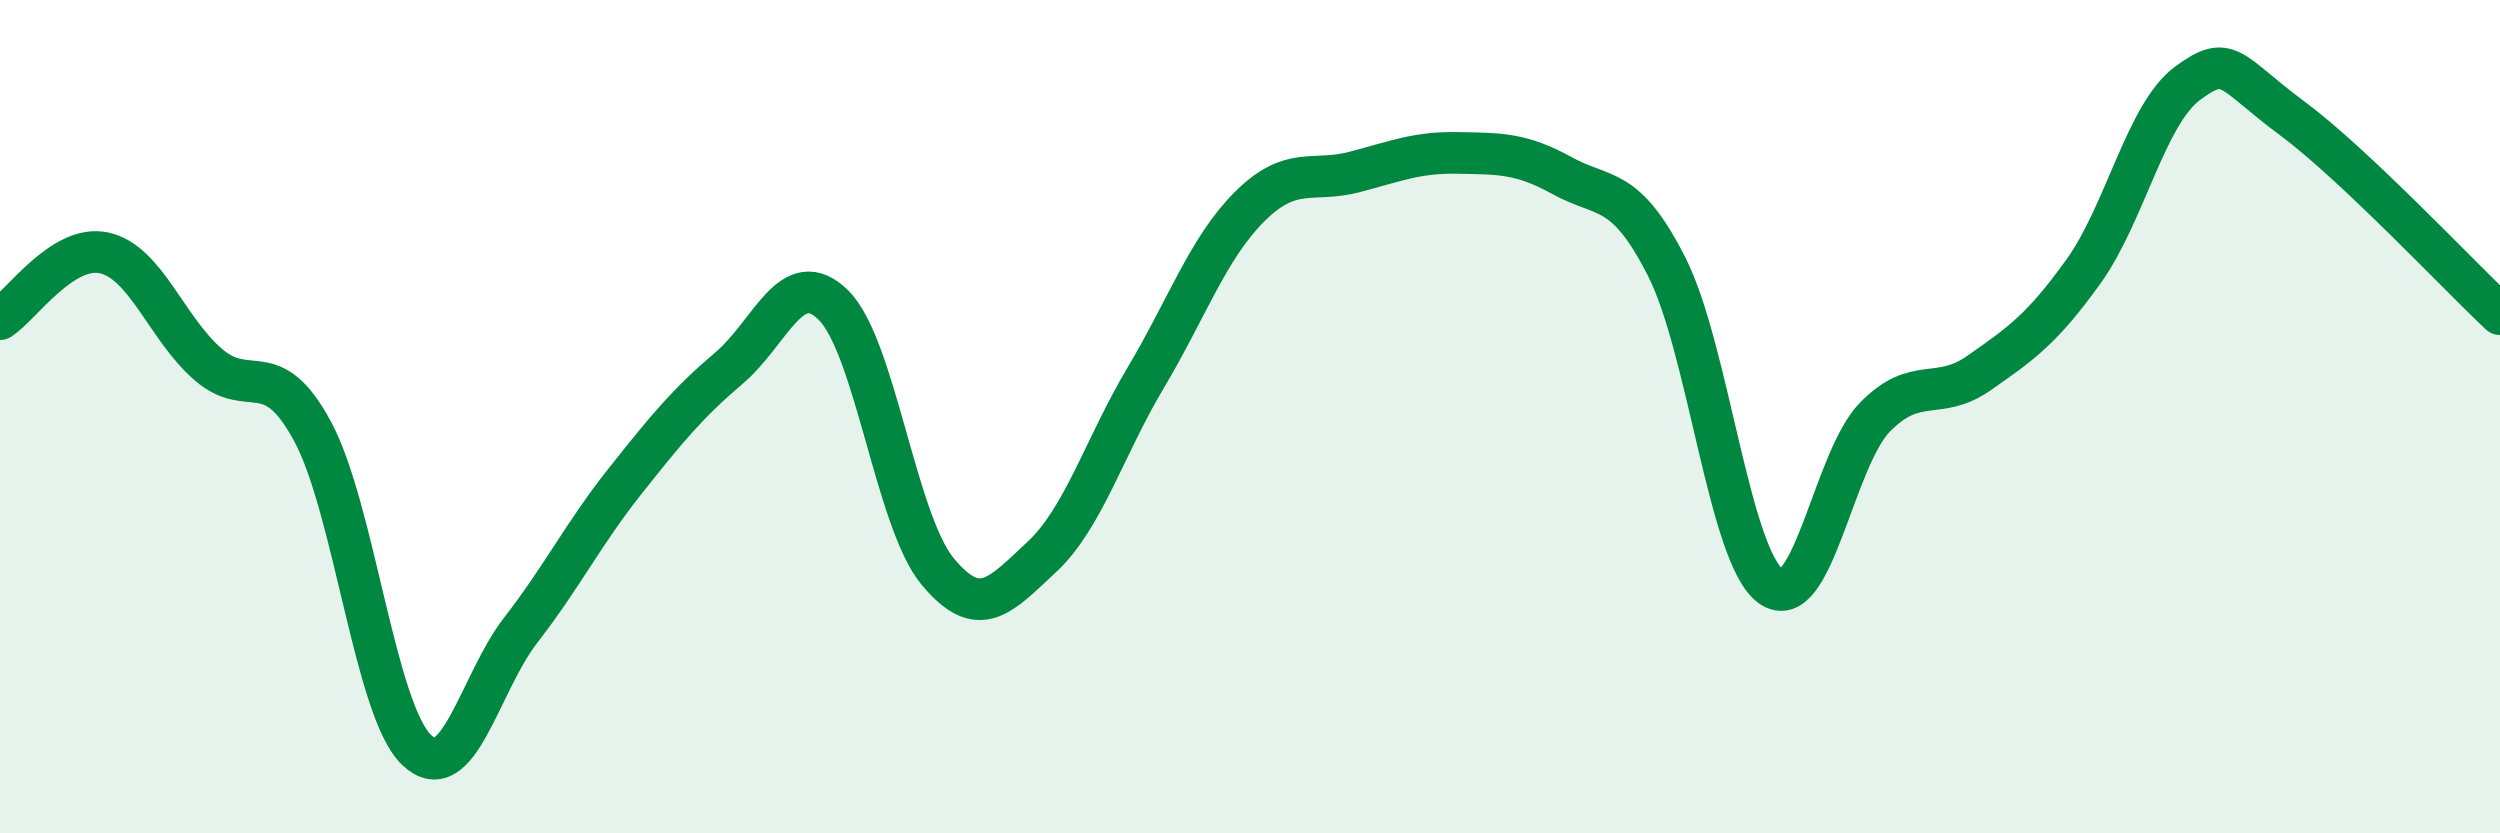 
    <svg width="60" height="20" viewBox="0 0 60 20" xmlns="http://www.w3.org/2000/svg">
      <path
        d="M 0,7.66 C 0.5,7.34 1.5,5.85 2.5,6.07 C 3.5,6.29 4,7.89 5,8.75 C 6,9.61 6.5,8.5 7.5,10.35 C 8.5,12.2 9,17.05 10,18 C 11,18.95 11.5,16.41 12.5,15.12 C 13.5,13.83 14,12.81 15,11.55 C 16,10.29 16.5,9.68 17.5,8.83 C 18.5,7.98 19,6.34 20,7.32 C 21,8.3 21.5,12.5 22.5,13.71 C 23.5,14.92 24,14.3 25,13.37 C 26,12.44 26.5,10.74 27.5,9.06 C 28.5,7.38 29,5.94 30,4.95 C 31,3.96 31.5,4.39 32.5,4.13 C 33.5,3.87 34,3.65 35,3.67 C 36,3.69 36.5,3.67 37.5,4.22 C 38.5,4.77 39,4.43 40,6.4 C 41,8.37 41.5,13.35 42.5,14.07 C 43.5,14.79 44,11.03 45,10.01 C 46,8.99 46.5,9.65 47.5,8.95 C 48.5,8.25 49,7.91 50,6.52 C 51,5.13 51.5,2.74 52.5,2 C 53.5,1.26 53.5,1.72 55,2.83 C 56.5,3.94 59,6.6 60,7.54L60 20L0 20Z"
        fill="#008740"
        opacity="0.1"
        stroke-linecap="round"
        stroke-linejoin="round"
      />
      <path
        d="M 0,7.66 C 0.5,7.34 1.5,5.85 2.5,6.07 C 3.5,6.29 4,7.89 5,8.75 C 6,9.61 6.5,8.5 7.5,10.35 C 8.5,12.2 9,17.05 10,18 C 11,18.95 11.5,16.41 12.5,15.12 C 13.5,13.83 14,12.81 15,11.55 C 16,10.29 16.5,9.68 17.5,8.83 C 18.5,7.98 19,6.34 20,7.32 C 21,8.3 21.5,12.5 22.5,13.71 C 23.5,14.92 24,14.3 25,13.37 C 26,12.44 26.5,10.74 27.5,9.06 C 28.5,7.38 29,5.94 30,4.95 C 31,3.96 31.5,4.39 32.5,4.13 C 33.5,3.87 34,3.65 35,3.67 C 36,3.69 36.5,3.67 37.5,4.22 C 38.5,4.77 39,4.43 40,6.4 C 41,8.37 41.5,13.35 42.5,14.07 C 43.5,14.79 44,11.03 45,10.01 C 46,8.99 46.5,9.65 47.5,8.95 C 48.5,8.25 49,7.91 50,6.52 C 51,5.13 51.5,2.74 52.5,2 C 53.5,1.26 53.5,1.72 55,2.83 C 56.5,3.94 59,6.6 60,7.54"
        stroke="#008740"
        stroke-width="1"
        fill="none"
        stroke-linecap="round"
        stroke-linejoin="round"
      />
    </svg>
  